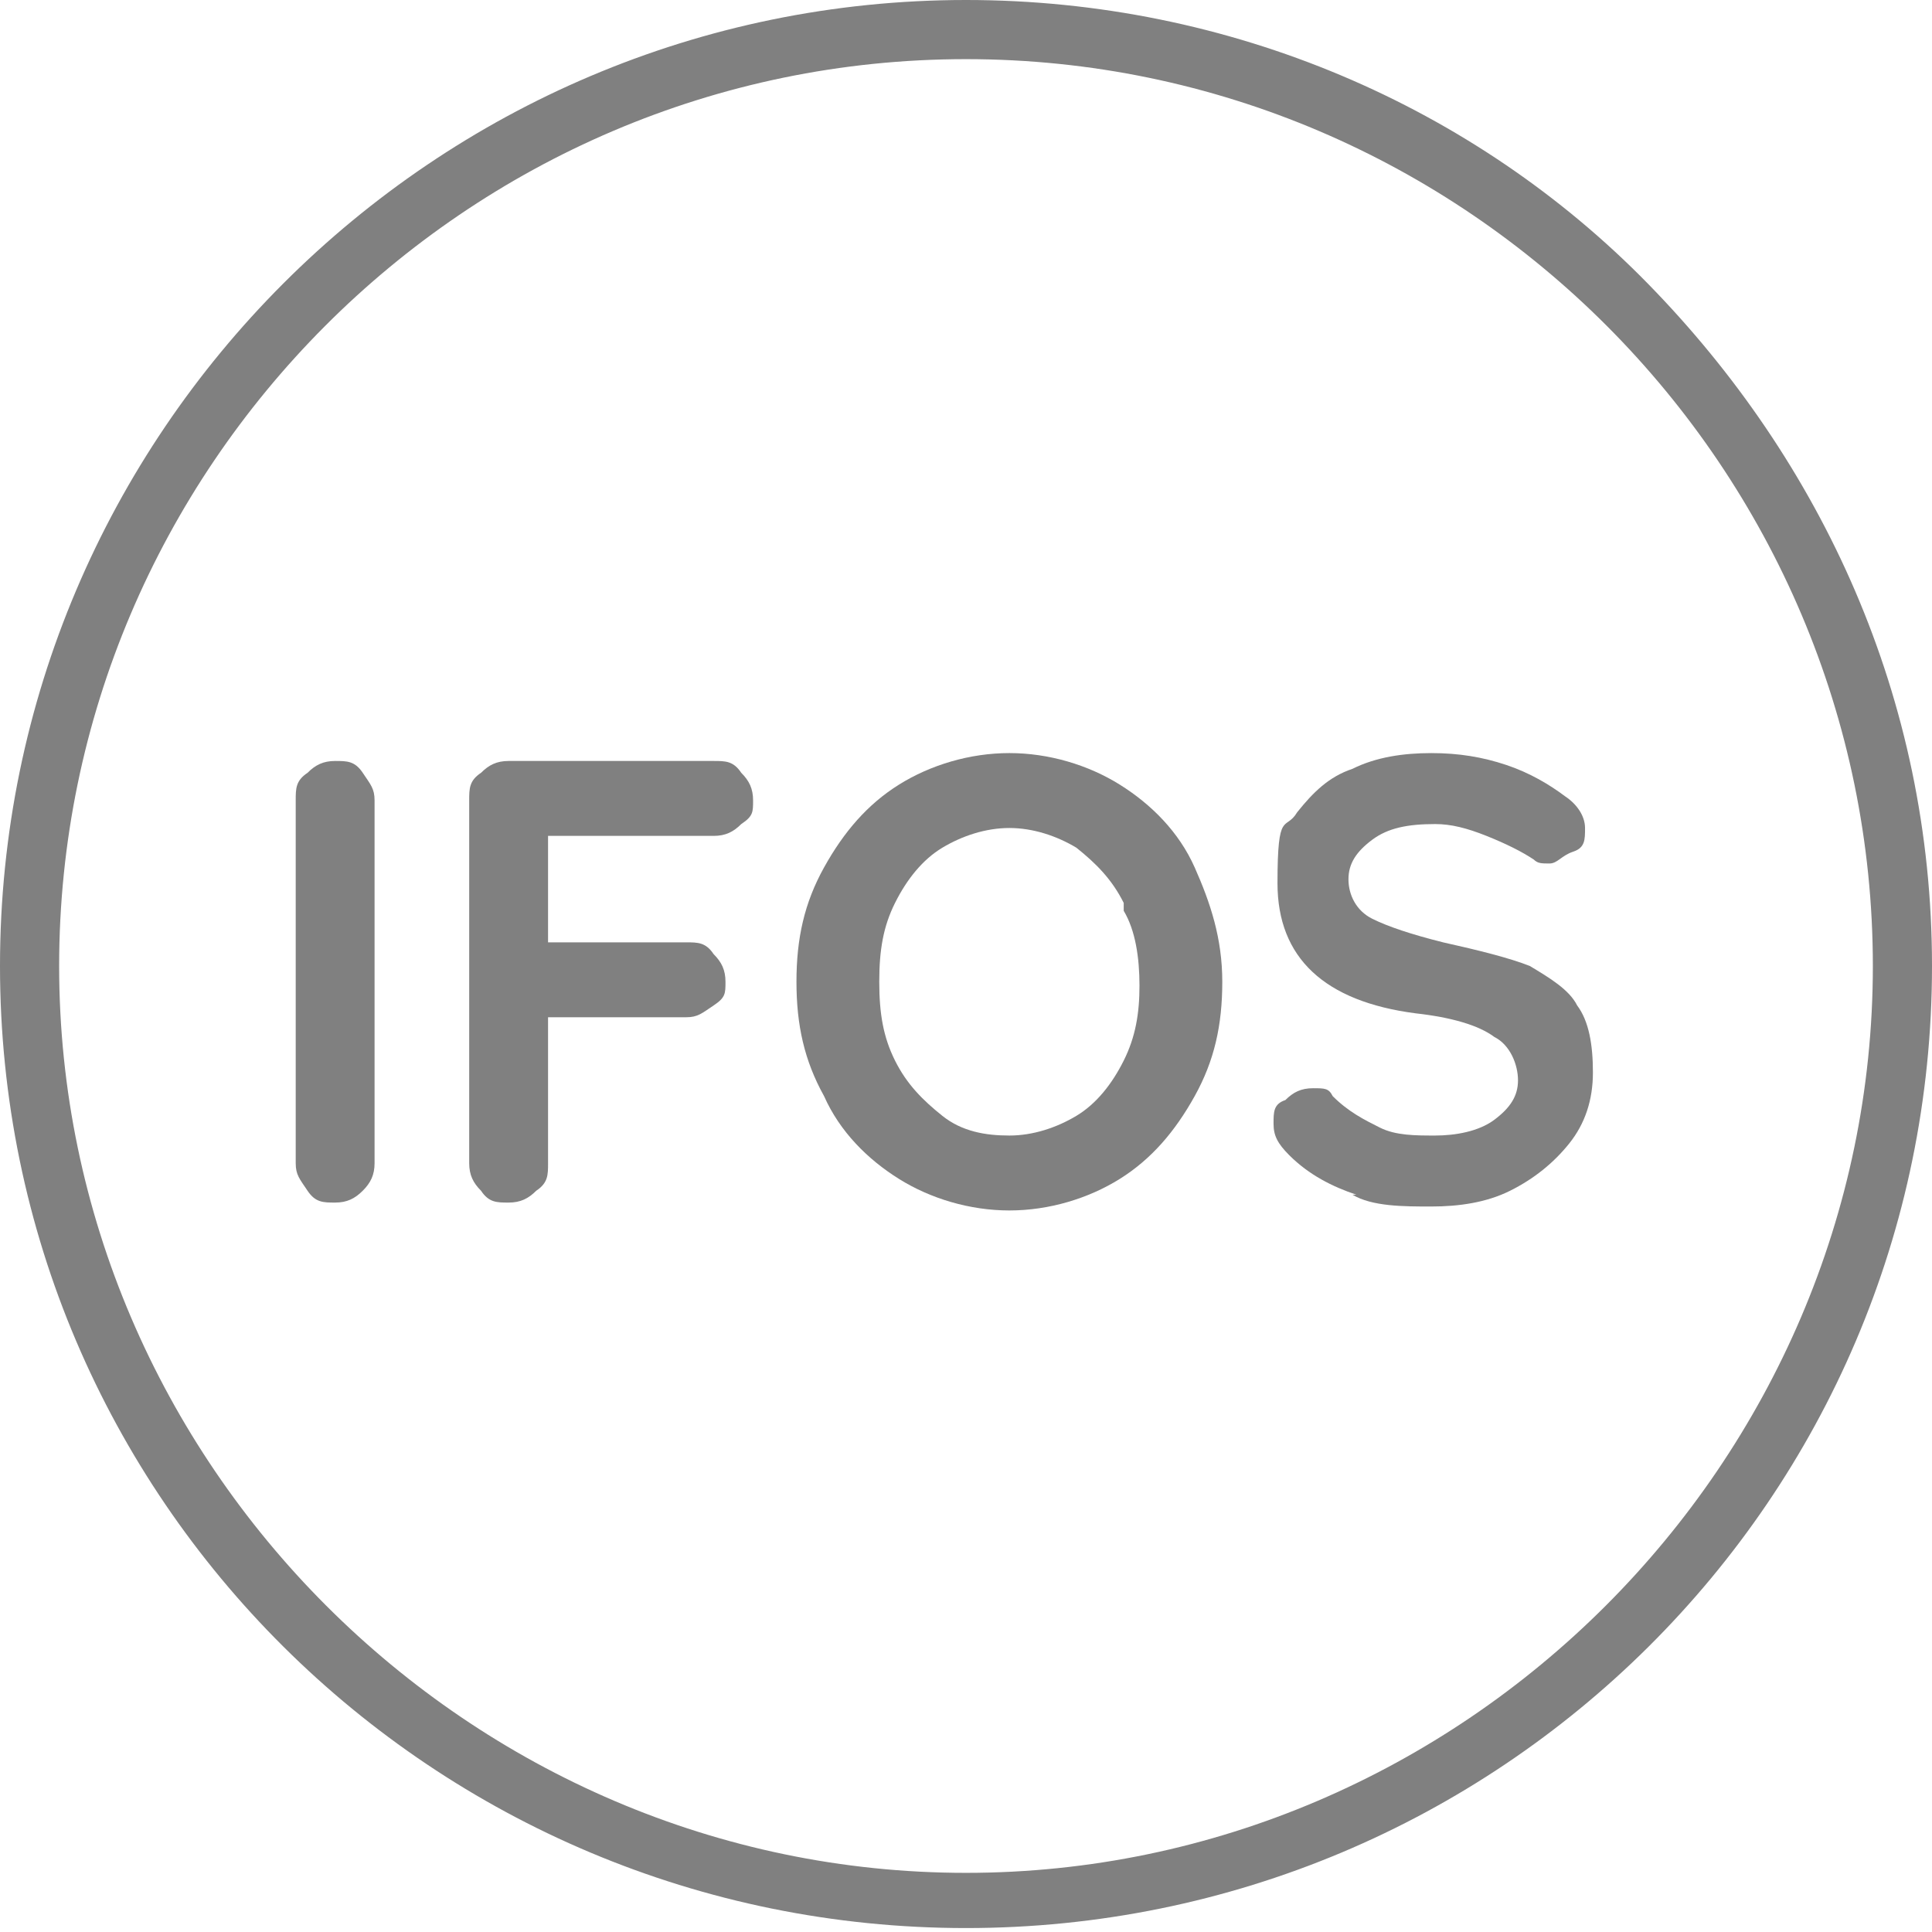 <?xml version="1.0" encoding="UTF-8"?>
<svg xmlns="http://www.w3.org/2000/svg" version="1.1" viewBox="0 0 49 49">
  <defs>
    <style>
      .cls-1, .cls-2 {
        fill: gray;
      }

      .cls-2 {
        stroke: #fff;
        stroke-miterlimit: 10;
        stroke-width: .2px;
      }

      .cls-3 {
        display: none;
      }
    </style>
  </defs>
  <!-- Generator: Adobe Illustrator 28.7.5, SVG Export Plug-In . SVG Version: 1.2.0 Build 176)  -->
  <g>
    <g id="Capa_1">
      <g id="Page-1">
        <g id="sellos-cat">
          <path id="Shape" class="cls-1" d="M24.5,0c6.7,0,12.9,2.7,17.3,7.2,4.4,4.5,7.2,10.5,7.2,17.3,0,13.5-11,24.4-24.5,24.4S0,38,0,24.5,11,0,24.5,0ZM24.5,1.5C11.8,1.5,1.5,11.9,1.5,24.5s10.4,23,23,23,23-10.4,23-23S37.2,1.5,24.5,1.5h0Z"/>
          <g id="_x33_969760" class="cls-3">
            <circle id="Oval" class="cls-1" cx="17" cy="26" r="1"/>
            <circle id="Oval-2" data-name="Oval" class="cls-1" cx="32" cy="26" r="1"/>
            <path id="Shape-2" data-name="Shape" class="cls-1" d="M29.1,33.1c-.5,0-.9.4-.9.9s-.6,1.4-1.4,1.4-1.4-.6-1.4-1.4v-.2c.8-.2,1.2-.6,1.7-1.1.4-.5.7-1,.9-1.5.3-.9-.1-1.9-.9-2.4-1.6-1-3.7-1-5.3,0s-1.1,1.5-.9,2.3c.2.5.5,1,.9,1.5.5.5,1,.9,1.7,1.2v.2c0,.8-.6,1.4-1.4,1.4s-1.4-.6-1.4-1.4-.4-.9-.9-.9-.9.4-.9.9c0,2.8,3.5,4.1,5.5,2.1,2,2,5.5.7,5.5-2.1.1-.5-.3-.9-.8-.9h0ZM22.7,30.6c0-.1,0-.3.2-.4,1-.6,2.3-.7,3.3,0,.2.1.2.3.2.5h0c-.1.4-.5.8-.8,1.1-.6.5-1.5.6-2.1,0-.4-.4-.7-.8-.8-1.2h0Z"/>
            <path id="Shape-3" data-name="Shape" class="cls-1" d="M38.3,30l-1.7-.3c.2-.6.3-1.1.5-1.7h0c.5-1.9.5-3.7.3-5.2.5-1.9,1.7-7.5.5-11.2-.3-.4-.7-.6-1.1-.6s-4.8.7-7.7,4.4c-2.8-.6-6.1-.7-9.2,0-2.9-3.7-7.5-4.4-7.7-4.4-.4,0-.8.2-1,.6-1.2,3.7,0,9.3.5,11.2-.4,2.3,0,4.7.7,7l-1.7.2c-.5.1-.8.5-.7,1s.5.8,1,.7l2.1-.3c.3.7.6,1.4,1,2.1l-2.9,1.4c-.8.4-.5,1.6.4,1.6s.1.1,3.4-1.6c4.9,6.9,14.2,6.8,19.1,0l3,1.5c.4.2.9,0,1.1-.4s0-.9-.4-1.1l-2.9-1.4c.4-.6.7-1.3,1-2.1l2.1.3c.5.1.9-.3,1-.7,0-.5-.3-.9-.7-1ZM30.9,15.9c1.8-2,4.2-2.8,5.4-3,.5,2.1.2,4.9-.2,7-1.1-2.1-3-3.3-5.2-4ZM12.7,12.8c1.2.3,3.6,1.1,5.4,3-2.2.8-4.1,2-5.3,4-.3-2.1-.6-4.8-.1-7h0ZM33.4,32.7l-1.1-.5c-.4-.2-.9,0-1.1.4s0,.9.4,1.1l.9.4c-1.6,2.1-3.6,3.5-6.2,4-3.5.6-7.2-.6-9.7-4l.9-.4c.3-.2.5-.7.3-1.2-.2-.4-.7-.6-1.1-.4l-1.1.5c-.3-.5-.5-1-.8-1.6l1.9-.3c.5-.1.8-.5.7-1,0-.5-.5-.8-1-.7l-2.3.3c-2.1-6.3-.5-10.9,6.1-12.2v2.8c0,.5.4.8.8.8s.8-.4.8-.8v-3.1c.5,0,1.1,0,1.7,0v4.9c0,.5.4.8.8.8s.8-.4.8-.8v-4.9c.6,0,1.2,0,1.7,0v3.1c0,.5.4.8.8.8s.8-.4.8-.8v-2.8c6.6,1.4,8.2,5.9,6.1,12.4l-2.3-.3c-.5-.1-.9.3-1,.7-.1.5.3.9.7,1l1.9.3c.2.5-.1,1-.4,1.5h0Z"/>
          </g>
        </g>
      </g>
      <g class="cls-3">
        <path class="cls-2" d="M13.2,32.7c2.7,0,4.3-3.2,5.9-6.5,2.1-4.2,4.2-8.5,8.9-8.6,1-.2,2,.3,2.7,1.3.3.5.4,1,.5,1.6-.7-.5-1.5-.7-2.3-.6-1.1.2-2.1,1.1-2.7,2.4-.4.9-.7,1.9-.7,2.9s.2,2.1.6,3c1.1,2.6,3.8,4.1,7.2,4,.4,0,.7-.3.9-.7.2-.4.2-.9,0-1.3s-.5-.7-.9-.7c-2.7.1-4.7-.9-5.4-2.7-.2-.5-.3-1-.3-1.6s.1-1.1.4-1.6c.2-.6.7-1.1,1.2-1.2.9,0,1.7.5,2.3,1.3.1.2.3.3.5.4s.4,0,.5,0c.3-.1.6-.5.7-1,.4-2.1,0-4.3-.8-6.1-1.1-1.6-2.7-2.5-4.4-2.2-5.7.1-8.4,5.5-10.6,9.8-1.4,2.8-2.6,5.3-4.3,5.3s-.7.3-.9.7-.2.9,0,1.3c.3.6.7.9,1,.8h0Z"/>
      </g>
      <g>
        <path class="cls-1" d="M9.2,30.2c-.2.2-.4.3-.7.3s-.5,0-.7-.3-.3-.4-.3-.7v-9.2c0-.3,0-.5.3-.7.2-.2.4-.3.7-.3s.5,0,.7.3.3.4.3.7v9.2c0,.3-.1.5-.3.7Z"/>
        <path class="cls-1" d="M13.9,21.1v2.8h3.5c.3,0,.5,0,.7.3.2.2.3.4.3.7s0,.4-.3.6-.4.3-.7.3h-3.5v3.7c0,.3,0,.5-.3.7-.2.2-.4.3-.7.3s-.5,0-.7-.3c-.2-.2-.3-.4-.3-.7v-9.2c0-.3,0-.5.3-.7.2-.2.4-.3.7-.3h5.2c.3,0,.5,0,.7.3.2.2.3.4.3.7s0,.4-.3.6c-.2.2-.4.3-.7.3h-4.2Z"/>
        <path class="cls-1" d="M30.3,27.8c-.5.9-1.1,1.6-1.9,2.1-.8.5-1.8.8-2.8.8s-2-.3-2.8-.8c-.8-.5-1.5-1.2-1.9-2.1-.5-.9-.7-1.8-.7-2.9s.2-2,.7-2.9,1.1-1.6,1.9-2.1c.8-.5,1.8-.8,2.8-.8s2,.3,2.8.8c.8.5,1.5,1.2,1.9,2.1s.7,1.8.7,2.9-.2,2-.7,2.9ZM28.5,22.9c-.3-.6-.7-1-1.2-1.4-.5-.3-1.1-.5-1.7-.5s-1.2.2-1.7.5-.9.8-1.2,1.4c-.3.6-.4,1.2-.4,2s.1,1.4.4,2c.3.6.7,1,1.2,1.4s1.1.5,1.7.5,1.2-.2,1.7-.5c.5-.3.9-.8,1.2-1.4.3-.6.4-1.2.4-1.9s-.1-1.4-.4-1.9Z"/>
        <path class="cls-1" d="M34.4,30.3c-.6-.2-1.2-.5-1.7-1-.3-.3-.4-.5-.4-.8s0-.5.3-.6c.2-.2.4-.3.7-.3s.4,0,.5.2c.4.4.8.6,1.2.8.4.2.9.2,1.4.2s1.1-.1,1.5-.4c.4-.3.6-.6.6-1s-.2-.9-.6-1.1c-.4-.3-1.1-.5-2-.6-2.3-.3-3.5-1.4-3.5-3.3s.2-1.3.5-1.8c.4-.5.8-.9,1.4-1.1.6-.3,1.3-.4,2-.4s1.3.1,1.9.3c.6.2,1.1.5,1.5.8.3.2.5.5.5.8s0,.5-.3.6-.4.3-.6.3-.3,0-.4-.1c-.3-.2-.7-.4-1.2-.6-.5-.2-.9-.3-1.3-.3-.7,0-1.2.1-1.6.4-.4.3-.6.6-.6,1s.2.8.6,1c.4.2,1,.4,1.8.6.9.2,1.7.4,2.2.6.5.3,1,.6,1.2,1,.3.4.4,1,.4,1.7s-.2,1.3-.6,1.8c-.4.5-.9.9-1.5,1.2-.6.3-1.3.4-2,.4s-1.5,0-2-.3Z"/>
      </g>
    </g>
  </g>
</svg>